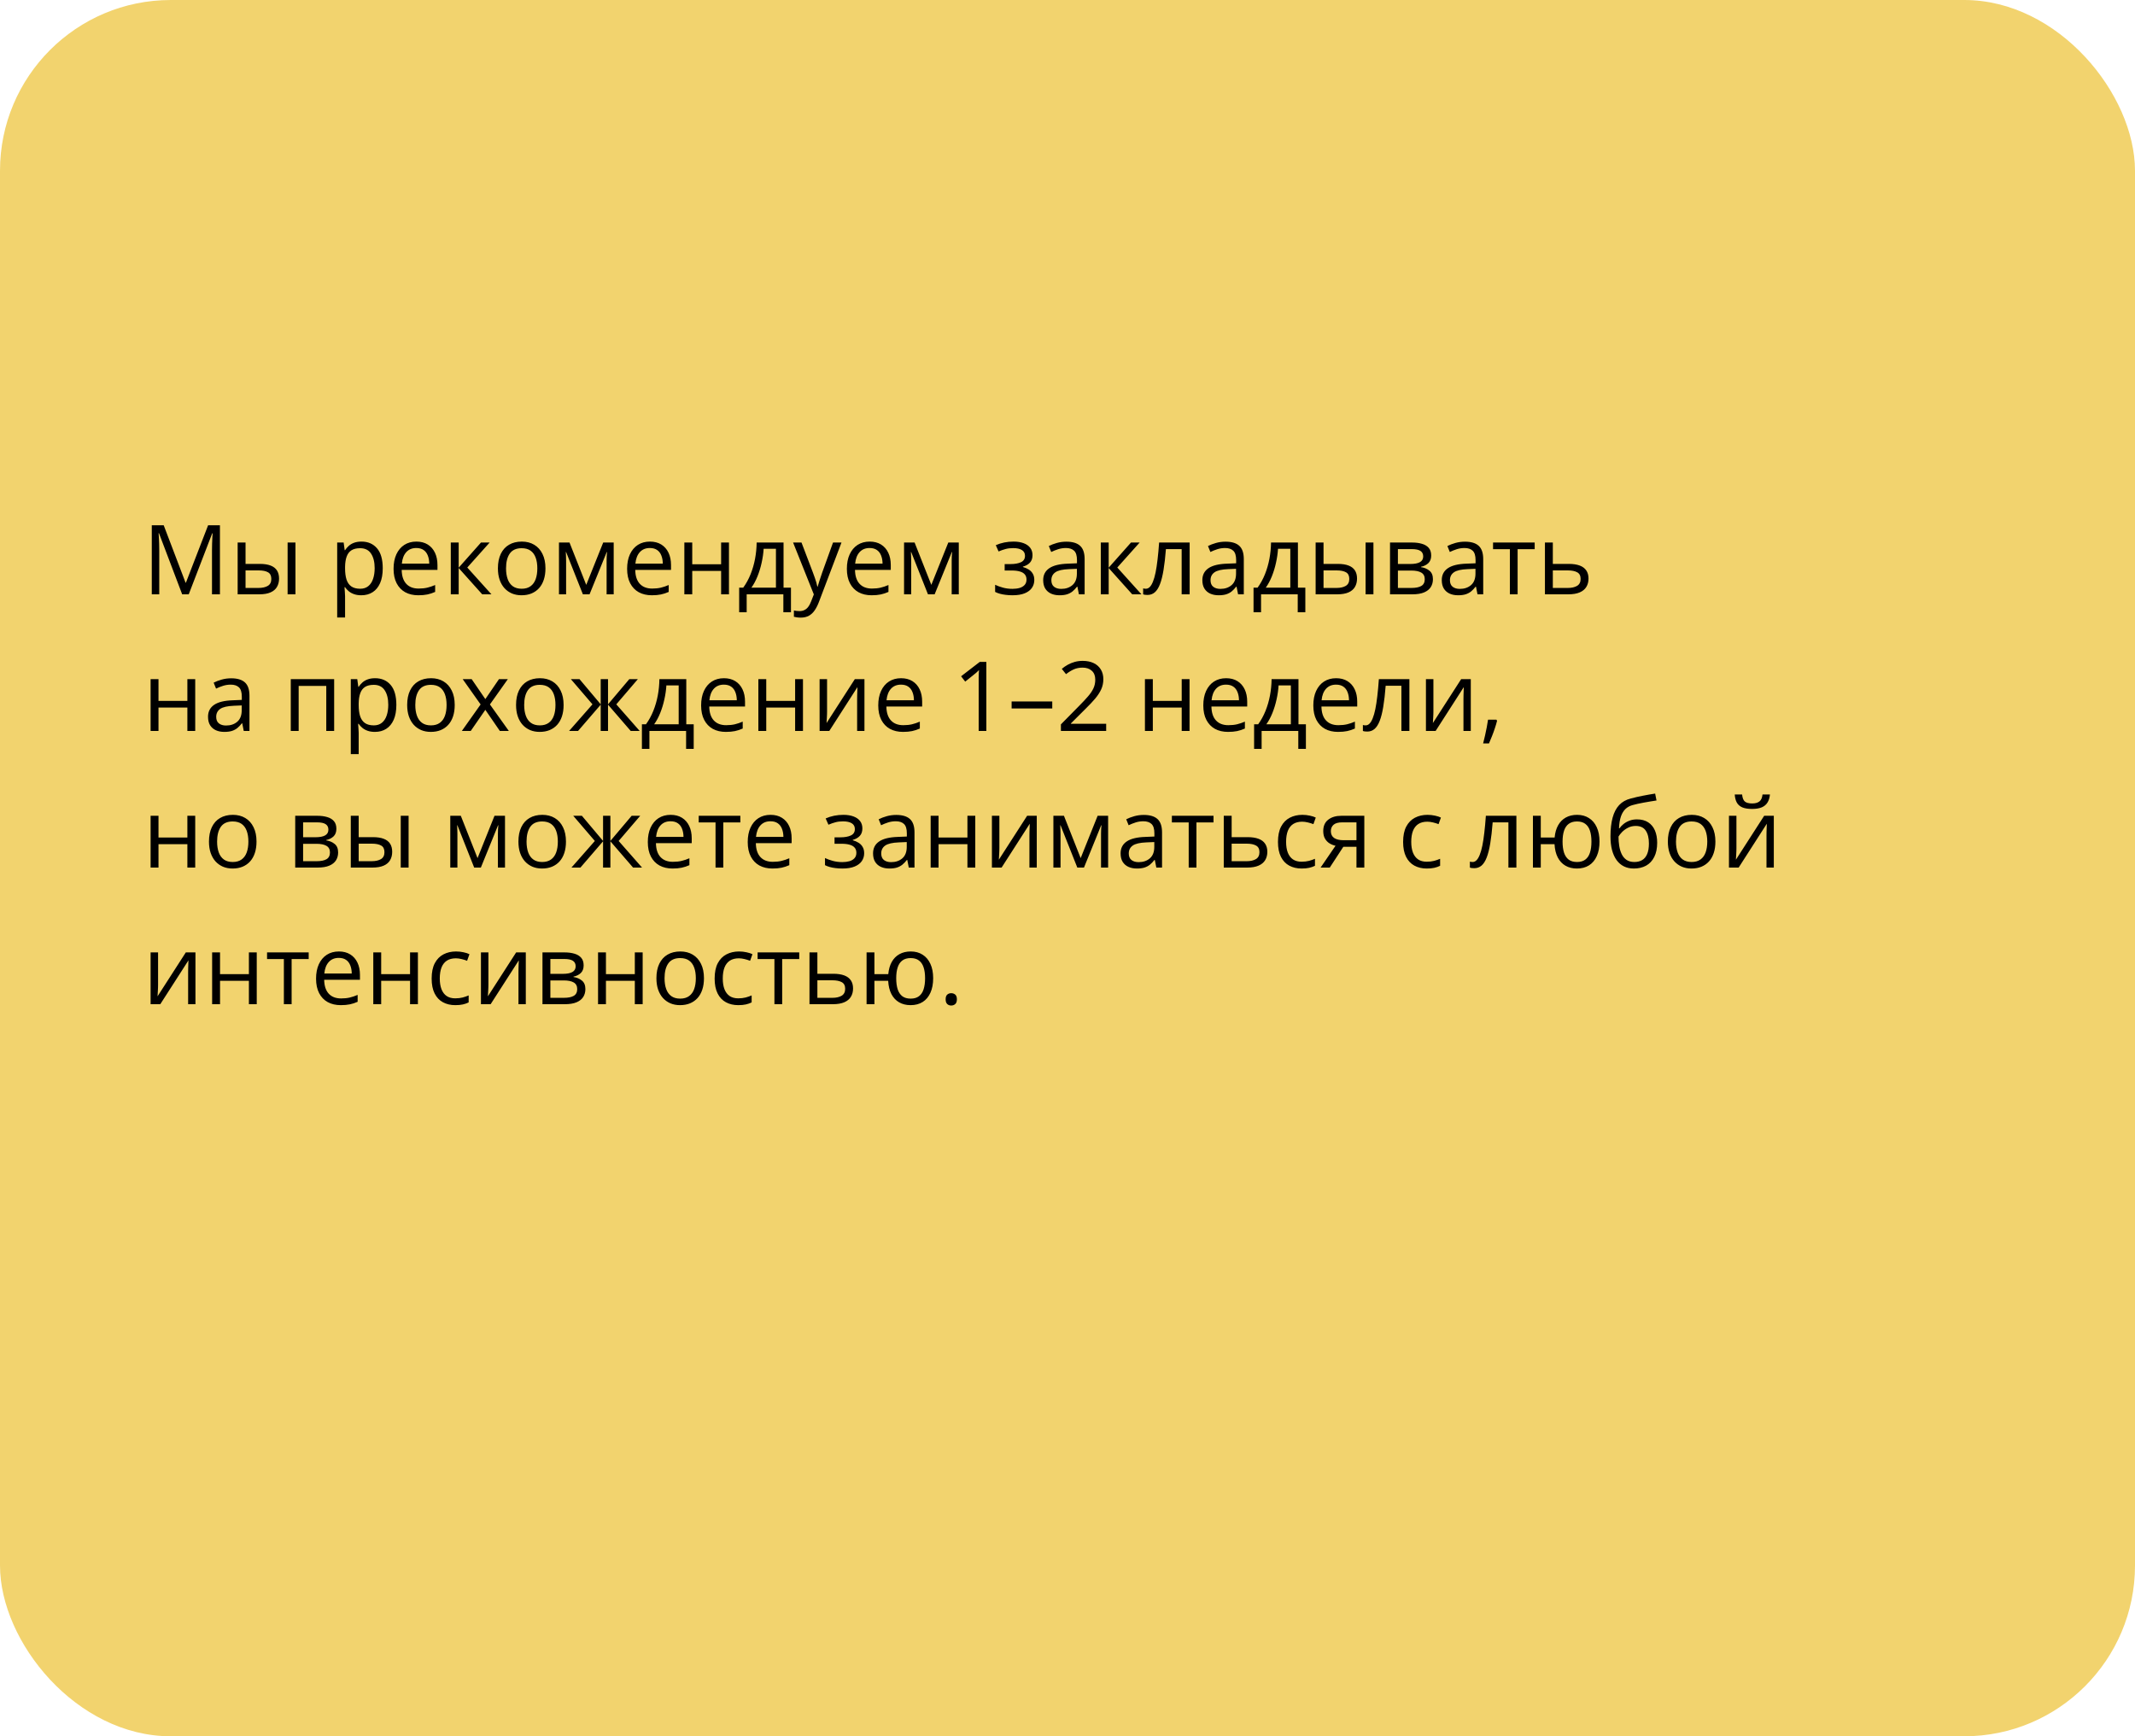 <?xml version="1.0" encoding="UTF-8"?> <svg xmlns="http://www.w3.org/2000/svg" width="375" height="305" viewBox="0 0 375 305" fill="none"> <rect width="375" height="305" rx="30" fill="#F2D36E"></rect> <path d="M31.998 104.4L27.922 93.659H27.855C27.878 93.886 27.897 94.163 27.914 94.489C27.93 94.816 27.944 95.173 27.955 95.56C27.966 95.942 27.972 96.332 27.972 96.731V104.4H26.66V92.265H28.752L32.595 102.358H32.653L36.555 92.265H38.63V104.4H37.235V96.631C37.235 96.271 37.241 95.912 37.252 95.552C37.263 95.186 37.277 94.843 37.294 94.522C37.31 94.196 37.327 93.914 37.343 93.676H37.277L33.151 104.4H31.998ZM41.743 104.4V95.303H43.129V99.055H45.619C46.394 99.055 47.03 99.151 47.528 99.345C48.032 99.539 48.405 99.827 48.649 100.208C48.892 100.59 49.014 101.063 49.014 101.628C49.014 102.192 48.892 102.682 48.649 103.097C48.411 103.512 48.035 103.833 47.52 104.06C47.011 104.287 46.347 104.4 45.528 104.4H41.743ZM43.129 103.28H45.395C46.081 103.28 46.629 103.158 47.039 102.915C47.448 102.671 47.653 102.264 47.653 101.694C47.653 101.135 47.462 100.748 47.08 100.532C46.698 100.311 46.15 100.2 45.437 100.2H43.129V103.28ZM50.517 104.4V95.303H51.895V104.4H50.517ZM63.499 95.137C64.633 95.137 65.538 95.527 66.213 96.307C66.888 97.087 67.226 98.261 67.226 99.827C67.226 100.861 67.071 101.73 66.761 102.433C66.451 103.136 66.014 103.667 65.45 104.027C64.891 104.387 64.23 104.566 63.466 104.566C62.984 104.566 62.561 104.503 62.196 104.375C61.831 104.248 61.518 104.077 61.258 103.861C60.998 103.645 60.782 103.41 60.61 103.155H60.511C60.527 103.371 60.547 103.631 60.569 103.936C60.596 104.24 60.61 104.506 60.61 104.732V108.468H59.224V95.303H60.361L60.544 96.647H60.61C60.787 96.371 61.003 96.119 61.258 95.892C61.512 95.66 61.822 95.477 62.188 95.344C62.558 95.206 62.995 95.137 63.499 95.137ZM63.258 96.299C62.627 96.299 62.118 96.421 61.731 96.664C61.349 96.908 61.07 97.273 60.893 97.76C60.715 98.241 60.621 98.847 60.61 99.578V99.843C60.61 100.612 60.693 101.263 60.859 101.794C61.031 102.325 61.31 102.729 61.698 103.006C62.091 103.283 62.616 103.421 63.275 103.421C63.839 103.421 64.31 103.269 64.686 102.964C65.062 102.66 65.342 102.237 65.524 101.694C65.713 101.146 65.807 100.518 65.807 99.81C65.807 98.737 65.596 97.884 65.176 97.253C64.761 96.617 64.122 96.299 63.258 96.299ZM73.136 95.137C73.911 95.137 74.575 95.308 75.128 95.651C75.682 95.995 76.105 96.476 76.398 97.096C76.692 97.71 76.838 98.429 76.838 99.254V100.109H70.555C70.571 101.177 70.837 101.99 71.352 102.549C71.866 103.108 72.591 103.388 73.526 103.388C74.102 103.388 74.611 103.335 75.054 103.23C75.496 103.125 75.956 102.97 76.432 102.765V103.977C75.972 104.182 75.516 104.331 75.062 104.425C74.614 104.519 74.082 104.566 73.468 104.566C72.594 104.566 71.83 104.389 71.177 104.035C70.53 103.675 70.026 103.15 69.666 102.458C69.307 101.766 69.127 100.92 69.127 99.918C69.127 98.939 69.29 98.092 69.617 97.378C69.949 96.659 70.414 96.105 71.011 95.718C71.614 95.33 72.323 95.137 73.136 95.137ZM73.12 96.266C72.384 96.266 71.797 96.506 71.36 96.988C70.923 97.469 70.663 98.142 70.58 99.005H75.394C75.388 98.463 75.303 97.987 75.137 97.577C74.976 97.162 74.73 96.841 74.398 96.614C74.066 96.382 73.64 96.266 73.12 96.266ZM84.483 95.303H86.002L82.076 99.694L86.318 104.4H84.699L80.565 99.785V104.4H79.179V95.303H80.565V99.719L84.483 95.303ZM95.806 99.835C95.806 100.582 95.709 101.249 95.515 101.835C95.322 102.422 95.042 102.917 94.677 103.321C94.311 103.725 93.869 104.035 93.349 104.251C92.834 104.461 92.25 104.566 91.597 104.566C90.988 104.566 90.43 104.461 89.92 104.251C89.417 104.035 88.98 103.725 88.609 103.321C88.244 102.917 87.959 102.422 87.754 101.835C87.555 101.249 87.455 100.582 87.455 99.835C87.455 98.839 87.624 97.992 87.961 97.295C88.299 96.592 88.78 96.058 89.406 95.693C90.037 95.322 90.787 95.137 91.655 95.137C92.485 95.137 93.21 95.322 93.83 95.693C94.455 96.064 94.94 96.6 95.283 97.303C95.631 98.001 95.806 98.844 95.806 99.835ZM88.883 99.835C88.883 100.565 88.98 101.199 89.173 101.736C89.367 102.273 89.666 102.688 90.07 102.981C90.474 103.274 90.994 103.421 91.63 103.421C92.261 103.421 92.779 103.274 93.183 102.981C93.592 102.688 93.894 102.273 94.087 101.736C94.281 101.199 94.378 100.565 94.378 99.835C94.378 99.11 94.281 98.485 94.087 97.959C93.894 97.428 93.595 97.018 93.191 96.731C92.787 96.443 92.264 96.299 91.622 96.299C90.676 96.299 89.981 96.612 89.539 97.237C89.101 97.862 88.883 98.728 88.883 99.835ZM107.792 95.303V104.4H106.547V98.474C106.547 98.23 106.552 97.984 106.563 97.735C106.58 97.48 106.599 97.226 106.622 96.971H106.572L103.55 104.4H102.38L99.433 96.971H99.383C99.4 97.226 99.411 97.48 99.416 97.735C99.428 97.984 99.433 98.247 99.433 98.523V104.4H98.18V95.303H100.031L102.969 102.74L105.949 95.303H107.792ZM114.159 95.137C114.933 95.137 115.597 95.308 116.151 95.651C116.704 95.995 117.128 96.476 117.421 97.096C117.714 97.71 117.861 98.429 117.861 99.254V100.109H111.577C111.594 101.177 111.859 101.99 112.374 102.549C112.889 103.108 113.614 103.388 114.549 103.388C115.124 103.388 115.633 103.335 116.076 103.23C116.519 103.125 116.978 102.97 117.454 102.765V103.977C116.995 104.182 116.538 104.331 116.084 104.425C115.636 104.519 115.105 104.566 114.491 104.566C113.616 104.566 112.853 104.389 112.2 104.035C111.552 103.675 111.049 103.15 110.689 102.458C110.329 101.766 110.149 100.92 110.149 99.918C110.149 98.939 110.313 98.092 110.639 97.378C110.971 96.659 111.436 96.105 112.034 95.718C112.637 95.33 113.345 95.137 114.159 95.137ZM114.142 96.266C113.406 96.266 112.819 96.506 112.382 96.988C111.945 97.469 111.685 98.142 111.602 99.005H116.417C116.411 98.463 116.325 97.987 116.159 97.577C115.999 97.162 115.752 96.841 115.42 96.614C115.088 96.382 114.662 96.266 114.142 96.266ZM121.588 95.303V99.121H126.66V95.303H128.038V104.4H126.66V100.292H121.588V104.4H120.202V95.303H121.588ZM137.625 95.303V103.23H138.928V107.546H137.592V104.4H131.15V107.546H129.831V103.23H130.544C131.065 102.511 131.496 101.722 131.839 100.864C132.182 100.007 132.443 99.107 132.62 98.166C132.797 97.22 132.891 96.266 132.902 95.303H137.625ZM136.289 96.398H134.13C134.081 97.206 133.962 98.028 133.773 98.864C133.591 99.699 133.347 100.496 133.043 101.254C132.739 102.007 132.384 102.666 131.98 103.23H136.289V96.398ZM139.302 95.303H140.779L142.788 100.582C142.904 100.892 143.012 101.191 143.112 101.479C143.211 101.761 143.3 102.032 143.377 102.292C143.455 102.552 143.516 102.804 143.56 103.047H143.618C143.696 102.771 143.806 102.408 143.95 101.96C144.094 101.506 144.249 101.044 144.415 100.574L146.316 95.303H147.802L143.842 105.737C143.632 106.296 143.386 106.783 143.104 107.198C142.827 107.613 142.489 107.931 142.091 108.152C141.692 108.379 141.211 108.493 140.646 108.493C140.386 108.493 140.157 108.476 139.958 108.443C139.758 108.415 139.587 108.382 139.443 108.343V107.239C139.565 107.267 139.711 107.292 139.883 107.314C140.06 107.336 140.243 107.347 140.431 107.347C140.774 107.347 141.07 107.281 141.319 107.148C141.573 107.021 141.792 106.833 141.975 106.583C142.157 106.334 142.315 106.038 142.448 105.695L142.946 104.417L139.302 95.303ZM152.757 95.137C153.532 95.137 154.196 95.308 154.75 95.651C155.303 95.995 155.726 96.476 156.02 97.096C156.313 97.71 156.459 98.429 156.459 99.254V100.109H150.176C150.192 101.177 150.458 101.99 150.973 102.549C151.487 103.108 152.212 103.388 153.147 103.388C153.723 103.388 154.232 103.335 154.675 103.23C155.118 103.125 155.577 102.97 156.053 102.765V103.977C155.593 104.182 155.137 104.331 154.683 104.425C154.235 104.519 153.704 104.566 153.089 104.566C152.215 104.566 151.451 104.389 150.798 104.035C150.151 103.675 149.647 103.15 149.288 102.458C148.928 101.766 148.748 100.92 148.748 99.918C148.748 98.939 148.911 98.092 149.238 97.378C149.57 96.659 150.035 96.105 150.632 95.718C151.236 95.33 151.944 95.137 152.757 95.137ZM152.741 96.266C152.005 96.266 151.418 96.506 150.981 96.988C150.544 97.469 150.284 98.142 150.201 99.005H155.015C155.01 98.463 154.924 97.987 154.758 97.577C154.597 97.162 154.351 96.841 154.019 96.614C153.687 96.382 153.261 96.266 152.741 96.266ZM168.404 95.303V104.4H167.159V98.474C167.159 98.23 167.165 97.984 167.176 97.735C167.192 97.48 167.212 97.226 167.234 96.971H167.184L164.163 104.4H162.992L160.045 96.971H159.996C160.012 97.226 160.023 97.48 160.029 97.735C160.04 97.984 160.045 98.247 160.045 98.523V104.4H158.792V95.303H160.643L163.582 102.74L166.562 95.303H168.404ZM178.025 95.137C178.706 95.137 179.295 95.231 179.793 95.419C180.291 95.602 180.676 95.87 180.947 96.224C181.218 96.578 181.354 97.01 181.354 97.519C181.354 98.067 181.204 98.504 180.905 98.831C180.606 99.157 180.194 99.392 179.668 99.536V99.603C180.039 99.702 180.374 99.846 180.673 100.034C180.977 100.217 181.218 100.46 181.395 100.765C181.578 101.063 181.669 101.437 181.669 101.885C181.669 102.394 181.531 102.854 181.254 103.263C180.977 103.667 180.557 103.985 179.992 104.218C179.428 104.45 178.714 104.566 177.851 104.566C177.424 104.566 177.021 104.542 176.639 104.492C176.257 104.447 175.911 104.381 175.601 104.292C175.291 104.204 175.02 104.099 174.788 103.977V102.724C175.175 102.912 175.629 103.078 176.149 103.222C176.669 103.366 177.231 103.438 177.834 103.438C178.299 103.438 178.717 103.385 179.087 103.28C179.458 103.169 179.751 102.995 179.967 102.757C180.189 102.513 180.299 102.195 180.299 101.802C180.299 101.443 180.202 101.146 180.009 100.914C179.815 100.676 179.525 100.502 179.137 100.391C178.755 100.275 178.271 100.217 177.685 100.217H176.464V99.088H177.469C178.249 99.088 178.872 98.977 179.336 98.756C179.801 98.534 180.034 98.161 180.034 97.635C180.034 97.181 179.854 96.844 179.494 96.623C179.134 96.396 178.62 96.282 177.95 96.282C177.452 96.282 177.012 96.335 176.63 96.44C176.249 96.54 175.836 96.683 175.394 96.872L174.904 95.768C175.38 95.557 175.878 95.4 176.398 95.294C176.918 95.189 177.46 95.137 178.025 95.137ZM187.305 95.153C188.39 95.153 189.195 95.397 189.721 95.884C190.246 96.371 190.509 97.148 190.509 98.216V104.4H189.505L189.239 103.056H189.173C188.918 103.388 188.653 103.667 188.376 103.894C188.099 104.115 187.778 104.284 187.413 104.4C187.053 104.511 186.611 104.566 186.085 104.566C185.532 104.566 185.039 104.47 184.607 104.276C184.181 104.082 183.844 103.789 183.595 103.396C183.351 103.003 183.229 102.505 183.229 101.902C183.229 100.994 183.589 100.297 184.309 99.81C185.028 99.323 186.124 99.058 187.596 99.013L189.165 98.947V98.391C189.165 97.605 188.996 97.054 188.658 96.739C188.321 96.423 187.845 96.266 187.23 96.266C186.755 96.266 186.301 96.335 185.869 96.473C185.438 96.612 185.028 96.775 184.641 96.963L184.217 95.917C184.627 95.707 185.097 95.527 185.628 95.377C186.16 95.228 186.719 95.153 187.305 95.153ZM189.148 99.918L187.762 99.976C186.627 100.02 185.828 100.206 185.363 100.532C184.898 100.859 184.666 101.321 184.666 101.918C184.666 102.439 184.823 102.823 185.139 103.072C185.454 103.321 185.872 103.446 186.392 103.446C187.2 103.446 187.861 103.222 188.376 102.773C188.891 102.325 189.148 101.653 189.148 100.756V99.918ZM198.652 95.303H200.171L196.245 99.694L200.487 104.4H198.868L194.734 99.785V104.4H193.348V95.303H194.734V99.719L198.652 95.303ZM208.954 104.4H207.551V96.457H204.787C204.676 97.89 204.535 99.118 204.363 100.142C204.197 101.16 203.987 101.993 203.732 102.641C203.483 103.283 203.179 103.756 202.819 104.06C202.465 104.359 202.042 104.508 201.549 104.508C201.4 104.508 201.259 104.5 201.126 104.483C200.993 104.467 200.88 104.439 200.786 104.4V103.354C200.858 103.377 200.932 103.393 201.01 103.404C201.093 103.415 201.179 103.421 201.267 103.421C201.516 103.421 201.743 103.319 201.948 103.114C202.158 102.903 202.346 102.588 202.512 102.167C202.684 101.747 202.836 101.216 202.969 100.574C203.102 99.926 203.218 99.165 203.317 98.291C203.423 97.411 203.514 96.415 203.591 95.303H208.954V104.4ZM215.262 95.153C216.347 95.153 217.152 95.397 217.678 95.884C218.203 96.371 218.466 97.148 218.466 98.216V104.4H217.462L217.196 103.056H217.13C216.875 103.388 216.61 103.667 216.333 103.894C216.056 104.115 215.735 104.284 215.37 104.4C215.01 104.511 214.568 104.566 214.042 104.566C213.489 104.566 212.996 104.47 212.564 104.276C212.138 104.082 211.801 103.789 211.552 103.396C211.308 103.003 211.187 102.505 211.187 101.902C211.187 100.994 211.546 100.297 212.266 99.81C212.985 99.323 214.081 99.058 215.553 99.013L217.122 98.947V98.391C217.122 97.605 216.953 97.054 216.615 96.739C216.278 96.423 215.802 96.266 215.188 96.266C214.712 96.266 214.258 96.335 213.826 96.473C213.395 96.612 212.985 96.775 212.598 96.963L212.174 95.917C212.584 95.707 213.054 95.527 213.585 95.377C214.117 95.228 214.676 95.153 215.262 95.153ZM217.105 99.918L215.719 99.976C214.584 100.02 213.785 100.206 213.32 100.532C212.855 100.859 212.623 101.321 212.623 101.918C212.623 102.439 212.78 102.823 213.096 103.072C213.411 103.321 213.829 103.446 214.349 103.446C215.157 103.446 215.818 103.222 216.333 102.773C216.848 102.325 217.105 101.653 217.105 100.756V99.918ZM227.971 95.303V103.23H229.274V107.546H227.938V104.4H221.496V107.546H220.176V103.23H220.89C221.41 102.511 221.842 101.722 222.185 100.864C222.528 100.007 222.788 99.107 222.965 98.166C223.142 97.22 223.236 96.266 223.248 95.303H227.971ZM226.634 96.398H224.476C224.426 97.206 224.307 98.028 224.119 98.864C223.937 99.699 223.693 100.496 223.389 101.254C223.084 102.007 222.73 102.666 222.326 103.23H226.634V96.398ZM231.083 104.4V95.303H232.47V99.055H234.96C235.735 99.055 236.371 99.151 236.869 99.345C237.373 99.539 237.746 99.827 237.99 100.208C238.233 100.59 238.355 101.063 238.355 101.628C238.355 102.192 238.233 102.682 237.99 103.097C237.752 103.512 237.375 103.833 236.861 104.06C236.352 104.287 235.688 104.4 234.869 104.4H231.083ZM232.47 103.28H234.736C235.422 103.28 235.97 103.158 236.379 102.915C236.789 102.671 236.994 102.264 236.994 101.694C236.994 101.135 236.803 100.748 236.421 100.532C236.039 100.311 235.491 100.2 234.777 100.2H232.47V103.28ZM239.857 104.4V95.303H241.235V104.4H239.857ZM251.379 97.585C251.379 98.155 251.213 98.601 250.881 98.922C250.549 99.237 250.12 99.45 249.594 99.561V99.627C250.164 99.705 250.654 99.91 251.063 100.242C251.479 100.568 251.686 101.069 251.686 101.744C251.686 102.264 251.562 102.724 251.312 103.122C251.063 103.521 250.673 103.833 250.142 104.06C249.611 104.287 248.919 104.4 248.067 104.4H244.149V95.303H248.034C248.687 95.303 249.262 95.377 249.76 95.527C250.264 95.671 250.66 95.909 250.947 96.241C251.235 96.573 251.379 97.021 251.379 97.585ZM250.25 101.744C250.25 101.207 250.045 100.82 249.636 100.582C249.232 100.344 248.642 100.225 247.868 100.225H245.535V103.28H247.901C248.665 103.28 249.246 103.164 249.644 102.931C250.048 102.693 250.25 102.298 250.25 101.744ZM249.976 97.743C249.976 97.311 249.818 96.991 249.503 96.78C249.188 96.564 248.67 96.457 247.951 96.457H245.535V99.071H247.71C248.457 99.071 249.021 98.963 249.403 98.748C249.785 98.532 249.976 98.197 249.976 97.743ZM257.314 95.153C258.399 95.153 259.204 95.397 259.729 95.884C260.255 96.371 260.518 97.148 260.518 98.216V104.4H259.514L259.248 103.056H259.182C258.927 103.388 258.661 103.667 258.385 103.894C258.108 104.115 257.787 104.284 257.422 104.4C257.062 104.511 256.619 104.566 256.094 104.566C255.54 104.566 255.048 104.47 254.616 104.276C254.19 104.082 253.853 103.789 253.604 103.396C253.36 103.003 253.238 102.505 253.238 101.902C253.238 100.994 253.598 100.297 254.317 99.81C255.037 99.323 256.132 99.058 257.604 99.013L259.173 98.947V98.391C259.173 97.605 259.005 97.054 258.667 96.739C258.329 96.423 257.854 96.266 257.239 96.266C256.763 96.266 256.31 96.335 255.878 96.473C255.446 96.612 255.037 96.775 254.649 96.963L254.226 95.917C254.636 95.707 255.106 95.527 255.637 95.377C256.168 95.228 256.727 95.153 257.314 95.153ZM259.157 99.918L257.771 99.976C256.636 100.02 255.836 100.206 255.372 100.532C254.907 100.859 254.674 101.321 254.674 101.918C254.674 102.439 254.832 102.823 255.147 103.072C255.463 103.321 255.881 103.446 256.401 103.446C257.209 103.446 257.87 103.222 258.385 102.773C258.899 102.325 259.157 101.653 259.157 100.756V99.918ZM269.558 96.473H266.561V104.4H265.2V96.473H262.245V95.303H269.558V96.473ZM272.745 99.055H275.534C276.309 99.055 276.954 99.151 277.468 99.345C277.983 99.539 278.368 99.827 278.622 100.208C278.882 100.59 279.012 101.063 279.012 101.628C279.012 102.192 278.885 102.682 278.63 103.097C278.381 103.512 277.994 103.833 277.468 104.06C276.948 104.287 276.276 104.4 275.451 104.4H271.359V95.303H272.745V99.055ZM277.626 101.694C277.626 101.135 277.427 100.748 277.028 100.532C276.635 100.311 276.085 100.2 275.376 100.2H272.745V103.28H275.385C276.049 103.28 276.588 103.158 277.003 102.915C277.418 102.666 277.626 102.259 277.626 101.694ZM27.839 119.303V123.121H32.911V119.303H34.289V128.4H32.911V124.292H27.839V128.4H26.453V119.303H27.839ZM40.614 119.153C41.698 119.153 42.504 119.397 43.029 119.884C43.555 120.371 43.818 121.148 43.818 122.216V128.4H42.813L42.548 127.056H42.481C42.227 127.388 41.961 127.667 41.685 127.894C41.408 128.115 41.087 128.284 40.722 128.4C40.362 128.511 39.919 128.566 39.394 128.566C38.84 128.566 38.348 128.47 37.916 128.276C37.49 128.082 37.152 127.789 36.903 127.396C36.66 127.003 36.538 126.505 36.538 125.902C36.538 124.994 36.898 124.297 37.617 123.81C38.337 123.323 39.432 123.057 40.904 123.013L42.473 122.947V122.391C42.473 121.605 42.304 121.054 41.967 120.739C41.629 120.423 41.153 120.266 40.539 120.266C40.063 120.266 39.609 120.335 39.178 120.473C38.746 120.611 38.337 120.775 37.949 120.963L37.526 119.917C37.935 119.707 38.406 119.527 38.937 119.377C39.468 119.228 40.027 119.153 40.614 119.153ZM42.456 123.918L41.07 123.976C39.936 124.02 39.136 124.206 38.671 124.532C38.206 124.859 37.974 125.321 37.974 125.918C37.974 126.439 38.132 126.823 38.447 127.072C38.763 127.321 39.181 127.446 39.701 127.446C40.509 127.446 41.17 127.222 41.685 126.773C42.199 126.325 42.456 125.653 42.456 124.756V123.918ZM58.693 119.303V128.4H57.307V120.49H52.459V128.4H51.073V119.303H58.693ZM65.89 119.137C67.024 119.137 67.929 119.527 68.604 120.307C69.279 121.087 69.617 122.261 69.617 123.827C69.617 124.861 69.462 125.73 69.152 126.433C68.842 127.136 68.405 127.667 67.84 128.027C67.281 128.387 66.62 128.566 65.856 128.566C65.375 128.566 64.952 128.503 64.586 128.375C64.221 128.248 63.908 128.077 63.648 127.861C63.388 127.645 63.172 127.41 63.001 127.155H62.901C62.918 127.371 62.937 127.631 62.959 127.936C62.987 128.24 63.001 128.506 63.001 128.732V132.468H61.615V119.303H62.752L62.935 120.647H63.001C63.178 120.371 63.394 120.119 63.648 119.892C63.903 119.66 64.213 119.477 64.578 119.344C64.949 119.206 65.386 119.137 65.89 119.137ZM65.649 120.299C65.018 120.299 64.509 120.421 64.122 120.664C63.74 120.908 63.46 121.273 63.283 121.76C63.106 122.241 63.012 122.847 63.001 123.578V123.843C63.001 124.612 63.084 125.263 63.25 125.794C63.422 126.325 63.701 126.729 64.088 127.006C64.481 127.283 65.007 127.421 65.665 127.421C66.23 127.421 66.7 127.269 67.077 126.964C67.453 126.66 67.732 126.237 67.915 125.694C68.103 125.146 68.197 124.518 68.197 123.81C68.197 122.736 67.987 121.884 67.566 121.253C67.151 120.617 66.512 120.299 65.649 120.299ZM79.868 123.835C79.868 124.582 79.771 125.249 79.578 125.835C79.384 126.422 79.105 126.917 78.739 127.321C78.374 127.725 77.931 128.035 77.411 128.251C76.897 128.461 76.313 128.566 75.66 128.566C75.051 128.566 74.492 128.461 73.983 128.251C73.479 128.035 73.042 127.725 72.671 127.321C72.306 126.917 72.021 126.422 71.816 125.835C71.617 125.249 71.518 124.582 71.518 123.835C71.518 122.839 71.686 121.992 72.024 121.295C72.362 120.592 72.843 120.058 73.468 119.693C74.099 119.322 74.849 119.137 75.718 119.137C76.548 119.137 77.273 119.322 77.893 119.693C78.518 120.064 79.002 120.6 79.345 121.303C79.694 122 79.868 122.844 79.868 123.835ZM72.945 123.835C72.945 124.565 73.042 125.199 73.236 125.736C73.43 126.273 73.728 126.688 74.132 126.981C74.536 127.274 75.056 127.421 75.693 127.421C76.324 127.421 76.841 127.274 77.245 126.981C77.655 126.688 77.956 126.273 78.15 125.736C78.344 125.199 78.44 124.565 78.44 123.835C78.44 123.11 78.344 122.485 78.15 121.959C77.956 121.428 77.657 121.018 77.253 120.73C76.849 120.443 76.326 120.299 75.685 120.299C74.738 120.299 74.044 120.611 73.601 121.237C73.164 121.862 72.945 122.728 72.945 123.835ZM84.417 123.744L81.271 119.303H82.848L85.247 122.806L87.638 119.303H89.198L86.052 123.744L89.373 128.4H87.795L85.247 124.69L82.682 128.4H81.122L84.417 123.744ZM98.993 123.835C98.993 124.582 98.896 125.249 98.703 125.835C98.509 126.422 98.23 126.917 97.864 127.321C97.499 127.725 97.056 128.035 96.536 128.251C96.022 128.461 95.438 128.566 94.785 128.566C94.176 128.566 93.617 128.461 93.108 128.251C92.604 128.035 92.167 127.725 91.796 127.321C91.431 126.917 91.146 126.422 90.941 125.835C90.742 125.249 90.643 124.582 90.643 123.835C90.643 122.839 90.811 121.992 91.149 121.295C91.487 120.592 91.968 120.058 92.593 119.693C93.224 119.322 93.974 119.137 94.843 119.137C95.673 119.137 96.398 119.322 97.018 119.693C97.643 120.064 98.127 120.6 98.47 121.303C98.819 122 98.993 122.844 98.993 123.835ZM92.07 123.835C92.07 124.565 92.167 125.199 92.361 125.736C92.555 126.273 92.853 126.688 93.257 126.981C93.661 127.274 94.181 127.421 94.818 127.421C95.449 127.421 95.966 127.274 96.37 126.981C96.78 126.688 97.081 126.273 97.275 125.736C97.469 125.199 97.565 124.565 97.565 123.835C97.565 123.11 97.469 122.485 97.275 121.959C97.081 121.428 96.782 121.018 96.378 120.73C95.974 120.443 95.451 120.299 94.81 120.299C93.863 120.299 93.169 120.611 92.726 121.237C92.289 121.862 92.07 122.728 92.07 123.835ZM112.034 119.303L108.249 123.727L112.357 128.4H110.78L106.796 123.785V128.4H105.509V123.785L101.533 128.4H99.956L104.065 123.727L100.271 119.303H101.791L105.509 123.719V119.303H106.796V123.719L110.531 119.303H112.034ZM120.542 119.303V127.23H121.845V131.546H120.509V128.4H114.067V131.546H112.748V127.23H113.461C113.982 126.511 114.413 125.722 114.756 124.864C115.099 124.007 115.36 123.107 115.537 122.167C115.714 121.22 115.808 120.266 115.819 119.303H120.542ZM119.206 120.398H117.047C116.998 121.206 116.879 122.028 116.69 122.864C116.508 123.699 116.264 124.496 115.96 125.254C115.656 126.007 115.301 126.666 114.897 127.23H119.206V120.398ZM127.158 119.137C127.932 119.137 128.597 119.308 129.15 119.651C129.703 119.994 130.127 120.476 130.42 121.096C130.713 121.71 130.86 122.429 130.86 123.254V124.109H124.576C124.593 125.177 124.858 125.99 125.373 126.549C125.888 127.108 126.613 127.388 127.548 127.388C128.123 127.388 128.632 127.335 129.075 127.23C129.518 127.125 129.977 126.97 130.453 126.765V127.977C129.994 128.182 129.537 128.331 129.083 128.425C128.635 128.519 128.104 128.566 127.49 128.566C126.615 128.566 125.852 128.389 125.199 128.035C124.551 127.675 124.048 127.15 123.688 126.458C123.328 125.766 123.148 124.92 123.148 123.918C123.148 122.938 123.312 122.092 123.638 121.378C123.97 120.659 124.435 120.105 125.033 119.718C125.636 119.33 126.344 119.137 127.158 119.137ZM127.141 120.266C126.405 120.266 125.819 120.506 125.381 120.988C124.944 121.469 124.684 122.142 124.601 123.005H129.416C129.41 122.463 129.324 121.987 129.158 121.577C128.998 121.162 128.751 120.841 128.419 120.614C128.087 120.382 127.661 120.266 127.141 120.266ZM134.587 119.303V123.121H139.659V119.303H141.037V128.4H139.659V124.292H134.587V128.4H133.201V119.303H134.587ZM145.27 119.303V125.022C145.27 125.133 145.267 125.277 145.262 125.454C145.256 125.625 145.248 125.811 145.237 126.01C145.226 126.203 145.215 126.392 145.204 126.574C145.198 126.751 145.19 126.898 145.179 127.014L150.143 119.303H151.836V128.4H150.549V122.822C150.549 122.645 150.552 122.418 150.558 122.142C150.563 121.865 150.571 121.594 150.583 121.328C150.594 121.057 150.602 120.847 150.607 120.697L145.66 128.4H143.958V119.303H145.27ZM158.269 119.137C159.044 119.137 159.708 119.308 160.261 119.651C160.815 119.994 161.238 120.476 161.531 121.096C161.825 121.71 161.971 122.429 161.971 123.254V124.109H155.688C155.704 125.177 155.97 125.99 156.484 126.549C156.999 127.108 157.724 127.388 158.659 127.388C159.235 127.388 159.744 127.335 160.187 127.23C160.629 127.125 161.089 126.97 161.564 126.765V127.977C161.105 128.182 160.649 128.331 160.195 128.425C159.747 128.519 159.215 128.566 158.601 128.566C157.727 128.566 156.963 128.389 156.31 128.035C155.663 127.675 155.159 127.15 154.799 126.458C154.44 125.766 154.26 124.92 154.26 123.918C154.26 122.938 154.423 122.092 154.75 121.378C155.082 120.659 155.546 120.105 156.144 119.718C156.747 119.33 157.456 119.137 158.269 119.137ZM158.252 120.266C157.516 120.266 156.93 120.506 156.493 120.988C156.056 121.469 155.795 122.142 155.712 123.005H160.527C160.521 122.463 160.436 121.987 160.27 121.577C160.109 121.162 159.863 120.841 159.531 120.614C159.199 120.382 158.773 120.266 158.252 120.266ZM173.244 128.4H171.899V119.801C171.899 119.474 171.899 119.195 171.899 118.962C171.904 118.724 171.91 118.509 171.916 118.315C171.927 118.116 171.94 117.914 171.957 117.709C171.785 117.886 171.625 118.038 171.476 118.166C171.326 118.287 171.141 118.439 170.919 118.622L169.533 119.734L168.811 118.796L172.098 116.265H173.244V128.4ZM177.685 124.449V123.221H184.823V124.449H177.685ZM194.294 128.4H186.342V127.247L189.588 123.951C190.191 123.342 190.697 122.8 191.107 122.324C191.522 121.848 191.837 121.381 192.053 120.921C192.269 120.457 192.377 119.947 192.377 119.394C192.377 118.708 192.172 118.185 191.763 117.825C191.359 117.46 190.825 117.277 190.161 117.277C189.58 117.277 189.065 117.377 188.617 117.576C188.168 117.775 187.709 118.058 187.239 118.423L186.5 117.493C186.821 117.222 187.17 116.981 187.546 116.771C187.928 116.561 188.334 116.395 188.766 116.273C189.203 116.151 189.668 116.09 190.161 116.09C190.908 116.09 191.552 116.22 192.095 116.48C192.637 116.741 193.055 117.111 193.348 117.593C193.647 118.074 193.796 118.647 193.796 119.311C193.796 119.953 193.669 120.551 193.415 121.104C193.16 121.652 192.803 122.197 192.344 122.739C191.884 123.276 191.348 123.846 190.733 124.449L188.094 127.081V127.139H194.294V128.4ZM202.487 119.303V123.121H207.559V119.303H208.937V128.4H207.559V124.292H202.487V128.4H201.101V119.303H202.487ZM215.362 119.137C216.137 119.137 216.801 119.308 217.354 119.651C217.907 119.994 218.331 120.476 218.624 121.096C218.917 121.71 219.064 122.429 219.064 123.254V124.109H212.78C212.797 125.177 213.062 125.99 213.577 126.549C214.092 127.108 214.817 127.388 215.752 127.388C216.327 127.388 216.837 127.335 217.279 127.23C217.722 127.125 218.181 126.97 218.657 126.765V127.977C218.198 128.182 217.741 128.331 217.288 128.425C216.839 128.519 216.308 128.566 215.694 128.566C214.819 128.566 214.056 128.389 213.403 128.035C212.755 127.675 212.252 127.15 211.892 126.458C211.532 125.766 211.353 124.92 211.353 123.918C211.353 122.938 211.516 122.092 211.842 121.378C212.174 120.659 212.639 120.105 213.237 119.718C213.84 119.33 214.548 119.137 215.362 119.137ZM215.345 120.266C214.609 120.266 214.023 120.506 213.585 120.988C213.148 121.469 212.888 122.142 212.805 123.005H217.62C217.614 122.463 217.528 121.987 217.362 121.577C217.202 121.162 216.956 120.841 216.624 120.614C216.292 120.382 215.865 120.266 215.345 120.266ZM228.07 119.303V127.23H229.374V131.546H228.037V128.4H221.596V131.546H220.276V127.23H220.99C221.51 126.511 221.942 125.722 222.285 124.864C222.628 124.007 222.888 123.107 223.065 122.167C223.242 121.22 223.336 120.266 223.347 119.303H228.07ZM226.734 120.398H224.576C224.526 121.206 224.407 122.028 224.219 122.864C224.036 123.699 223.793 124.496 223.488 125.254C223.184 126.007 222.83 126.666 222.426 127.23H226.734V120.398ZM234.686 119.137C235.461 119.137 236.125 119.308 236.678 119.651C237.232 119.994 237.655 120.476 237.948 121.096C238.242 121.71 238.388 122.429 238.388 123.254V124.109H232.104C232.121 125.177 232.387 125.99 232.901 126.549C233.416 127.108 234.141 127.388 235.076 127.388C235.652 127.388 236.161 127.335 236.604 127.23C237.046 127.125 237.506 126.97 237.981 126.765V127.977C237.522 128.182 237.066 128.331 236.612 128.425C236.164 128.519 235.632 128.566 235.018 128.566C234.144 128.566 233.38 128.389 232.727 128.035C232.08 127.675 231.576 127.15 231.216 126.458C230.857 125.766 230.677 124.92 230.677 123.918C230.677 122.938 230.84 122.092 231.167 121.378C231.499 120.659 231.963 120.105 232.561 119.718C233.164 119.33 233.873 119.137 234.686 119.137ZM234.669 120.266C233.933 120.266 233.347 120.506 232.91 120.988C232.472 121.469 232.212 122.142 232.129 123.005H236.944C236.938 122.463 236.853 121.987 236.687 121.577C236.526 121.162 236.28 120.841 235.948 120.614C235.616 120.382 235.19 120.266 234.669 120.266ZM247.552 128.4H246.149V120.457H243.385C243.275 121.89 243.133 123.118 242.962 124.142C242.796 125.16 242.586 125.993 242.331 126.641C242.082 127.283 241.778 127.756 241.418 128.06C241.064 128.359 240.64 128.508 240.148 128.508C239.999 128.508 239.857 128.5 239.725 128.483C239.592 128.467 239.478 128.439 239.384 128.4V127.354C239.456 127.377 239.531 127.393 239.608 127.404C239.691 127.415 239.777 127.421 239.866 127.421C240.115 127.421 240.342 127.319 240.546 127.114C240.757 126.903 240.945 126.588 241.111 126.167C241.282 125.747 241.435 125.216 241.567 124.574C241.7 123.926 241.816 123.165 241.916 122.291C242.021 121.411 242.112 120.415 242.19 119.303H247.552V128.4ZM251.769 119.303V125.022C251.769 125.133 251.766 125.277 251.761 125.454C251.755 125.625 251.747 125.811 251.736 126.01C251.725 126.203 251.714 126.392 251.703 126.574C251.697 126.751 251.689 126.898 251.678 127.014L256.642 119.303H258.335V128.4H257.048V122.822C257.048 122.645 257.051 122.418 257.057 122.142C257.062 121.865 257.07 121.594 257.082 121.328C257.093 121.057 257.101 120.847 257.106 120.697L252.159 128.4H250.458V119.303H251.769ZM262.842 126.425L262.95 126.616C262.851 127.02 262.723 127.451 262.568 127.911C262.419 128.37 262.253 128.829 262.07 129.289C261.893 129.753 261.713 130.188 261.531 130.592H260.501C260.618 130.149 260.731 129.681 260.842 129.189C260.952 128.702 261.052 128.221 261.141 127.745C261.235 127.263 261.309 126.823 261.365 126.425H262.842ZM27.839 143.303V147.121H32.911V143.303H34.289V152.4H32.911V148.292H27.839V152.4H26.453V143.303H27.839ZM45.055 147.835C45.055 148.582 44.958 149.249 44.764 149.835C44.571 150.422 44.291 150.917 43.926 151.321C43.56 151.725 43.118 152.035 42.598 152.251C42.083 152.461 41.499 152.566 40.846 152.566C40.237 152.566 39.678 152.461 39.169 152.251C38.666 152.035 38.229 151.725 37.858 151.321C37.493 150.917 37.208 150.422 37.003 149.835C36.804 149.249 36.704 148.582 36.704 147.835C36.704 146.839 36.873 145.992 37.21 145.295C37.548 144.592 38.029 144.058 38.655 143.693C39.286 143.322 40.035 143.137 40.904 143.137C41.734 143.137 42.459 143.322 43.079 143.693C43.704 144.064 44.189 144.6 44.532 145.303C44.88 146 45.055 146.844 45.055 147.835ZM38.132 147.835C38.132 148.565 38.229 149.199 38.422 149.736C38.616 150.273 38.915 150.688 39.319 150.981C39.723 151.274 40.243 151.421 40.879 151.421C41.51 151.421 42.028 151.274 42.432 150.981C42.841 150.688 43.143 150.273 43.336 149.736C43.53 149.199 43.627 148.565 43.627 147.835C43.627 147.11 43.53 146.485 43.336 145.959C43.143 145.428 42.844 145.018 42.44 144.73C42.036 144.443 41.513 144.299 40.871 144.299C39.925 144.299 39.23 144.611 38.788 145.237C38.35 145.862 38.132 146.728 38.132 147.835ZM59.083 145.585C59.083 146.155 58.917 146.601 58.585 146.922C58.253 147.237 57.824 147.45 57.298 147.561V147.627C57.868 147.705 58.358 147.91 58.768 148.242C59.183 148.568 59.39 149.069 59.39 149.744C59.39 150.264 59.266 150.724 59.017 151.122C58.768 151.521 58.377 151.833 57.846 152.06C57.315 152.287 56.623 152.4 55.771 152.4H51.853V143.303H55.738C56.391 143.303 56.966 143.377 57.464 143.527C57.968 143.671 58.364 143.909 58.651 144.241C58.939 144.573 59.083 145.021 59.083 145.585ZM57.954 149.744C57.954 149.207 57.749 148.82 57.34 148.582C56.936 148.344 56.346 148.225 55.572 148.225H53.239V151.28H55.605C56.369 151.28 56.95 151.164 57.348 150.931C57.752 150.693 57.954 150.298 57.954 149.744ZM57.68 145.743C57.68 145.312 57.523 144.991 57.207 144.78C56.892 144.564 56.374 144.457 55.655 144.457H53.239V147.071H55.414C56.161 147.071 56.726 146.963 57.107 146.748C57.489 146.532 57.68 146.197 57.68 145.743ZM61.615 152.4V143.303H63.001V147.055H65.491C66.266 147.055 66.902 147.152 67.4 147.345C67.904 147.539 68.278 147.827 68.521 148.208C68.764 148.59 68.886 149.063 68.886 149.628C68.886 150.192 68.764 150.682 68.521 151.097C68.283 151.512 67.907 151.833 67.392 152.06C66.883 152.287 66.219 152.4 65.4 152.4H61.615ZM63.001 151.28H65.267C65.953 151.28 66.501 151.158 66.911 150.915C67.32 150.671 67.525 150.264 67.525 149.694C67.525 149.135 67.334 148.748 66.952 148.532C66.57 148.311 66.022 148.2 65.309 148.2H63.001V151.28ZM70.389 152.4V143.303H71.767V152.4H70.389ZM88.7 143.303V152.4H87.455V146.474C87.455 146.23 87.461 145.984 87.472 145.735C87.488 145.48 87.508 145.226 87.53 144.971H87.48L84.459 152.4H83.288L80.341 144.971H80.291C80.308 145.226 80.319 145.48 80.325 145.735C80.336 145.984 80.341 146.247 80.341 146.523V152.4H79.088V143.303H80.939L83.877 150.74L86.857 143.303H88.7ZM99.408 147.835C99.408 148.582 99.311 149.249 99.118 149.835C98.924 150.422 98.644 150.917 98.279 151.321C97.914 151.725 97.471 152.035 96.951 152.251C96.436 152.461 95.853 152.566 95.2 152.566C94.591 152.566 94.032 152.461 93.523 152.251C93.019 152.035 92.582 151.725 92.211 151.321C91.846 150.917 91.561 150.422 91.356 149.835C91.157 149.249 91.058 148.582 91.058 147.835C91.058 146.839 91.226 145.992 91.564 145.295C91.901 144.592 92.383 144.058 93.008 143.693C93.639 143.322 94.389 143.137 95.258 143.137C96.088 143.137 96.813 143.322 97.433 143.693C98.058 144.064 98.542 144.6 98.885 145.303C99.234 146 99.408 146.844 99.408 147.835ZM92.485 147.835C92.485 148.565 92.582 149.199 92.776 149.736C92.97 150.273 93.268 150.688 93.672 150.981C94.076 151.274 94.597 151.421 95.233 151.421C95.864 151.421 96.381 151.274 96.785 150.981C97.195 150.688 97.496 150.273 97.69 149.736C97.884 149.199 97.981 148.565 97.981 147.835C97.981 147.11 97.884 146.485 97.69 145.959C97.496 145.428 97.197 145.018 96.793 144.73C96.389 144.443 95.867 144.299 95.225 144.299C94.278 144.299 93.584 144.611 93.141 145.237C92.704 145.862 92.485 146.728 92.485 147.835ZM112.449 143.303L108.664 147.727L112.772 152.4H111.195L107.211 147.785V152.4H105.924V147.785L101.948 152.4H100.371L104.48 147.727L100.687 143.303H102.206L105.924 147.719V143.303H107.211V147.719L110.946 143.303H112.449ZM117.794 143.137C118.569 143.137 119.233 143.308 119.787 143.651C120.34 143.994 120.763 144.476 121.057 145.096C121.35 145.71 121.497 146.429 121.497 147.254V148.109H115.213C115.229 149.177 115.495 149.99 116.01 150.549C116.524 151.108 117.249 151.388 118.185 151.388C118.76 151.388 119.269 151.335 119.712 151.23C120.155 151.125 120.614 150.97 121.09 150.765V151.977C120.631 152.182 120.174 152.331 119.72 152.425C119.272 152.519 118.741 152.566 118.126 152.566C117.252 152.566 116.488 152.389 115.835 152.035C115.188 151.675 114.684 151.15 114.325 150.458C113.965 149.766 113.785 148.92 113.785 147.918C113.785 146.938 113.948 146.092 114.275 145.378C114.607 144.659 115.072 144.105 115.669 143.718C116.273 143.33 116.981 143.137 117.794 143.137ZM117.778 144.266C117.042 144.266 116.455 144.506 116.018 144.988C115.581 145.469 115.321 146.142 115.238 147.005H120.052C120.047 146.463 119.961 145.987 119.795 145.577C119.634 145.162 119.388 144.841 119.056 144.614C118.724 144.382 118.298 144.266 117.778 144.266ZM130.038 144.473H127.042V152.4H125.68V144.473H122.725V143.303H130.038V144.473ZM135.342 143.137C136.117 143.137 136.781 143.308 137.334 143.651C137.888 143.994 138.311 144.476 138.604 145.096C138.898 145.71 139.044 146.429 139.044 147.254V148.109H132.761C132.777 149.177 133.043 149.99 133.558 150.549C134.072 151.108 134.797 151.388 135.732 151.388C136.308 151.388 136.817 151.335 137.26 151.23C137.702 151.125 138.162 150.97 138.638 150.765V151.977C138.178 152.182 137.722 152.331 137.268 152.425C136.82 152.519 136.289 152.566 135.674 152.566C134.8 152.566 134.036 152.389 133.383 152.035C132.736 151.675 132.232 151.15 131.873 150.458C131.513 149.766 131.333 148.92 131.333 147.918C131.333 146.938 131.496 146.092 131.823 145.378C132.155 144.659 132.62 144.105 133.217 143.718C133.82 143.33 134.529 143.137 135.342 143.137ZM135.326 144.266C134.59 144.266 134.003 144.506 133.566 144.988C133.129 145.469 132.869 146.142 132.786 147.005H137.6C137.595 146.463 137.509 145.987 137.343 145.577C137.182 145.162 136.936 144.841 136.604 144.614C136.272 144.382 135.846 144.266 135.326 144.266ZM148.142 143.137C148.823 143.137 149.412 143.231 149.91 143.419C150.408 143.602 150.793 143.87 151.064 144.224C151.335 144.578 151.471 145.01 151.471 145.519C151.471 146.067 151.321 146.504 151.022 146.831C150.724 147.157 150.311 147.392 149.786 147.536V147.603C150.156 147.702 150.491 147.846 150.79 148.034C151.094 148.217 151.335 148.46 151.512 148.765C151.695 149.063 151.786 149.437 151.786 149.885C151.786 150.394 151.648 150.854 151.371 151.263C151.094 151.667 150.674 151.985 150.109 152.218C149.545 152.45 148.831 152.566 147.968 152.566C147.542 152.566 147.138 152.542 146.756 152.492C146.374 152.447 146.028 152.381 145.718 152.292C145.408 152.204 145.137 152.099 144.905 151.977V150.724C145.292 150.912 145.746 151.078 146.266 151.222C146.786 151.366 147.348 151.438 147.951 151.438C148.416 151.438 148.834 151.385 149.205 151.28C149.575 151.169 149.869 150.995 150.084 150.757C150.306 150.513 150.417 150.195 150.417 149.802C150.417 149.443 150.32 149.146 150.126 148.914C149.932 148.676 149.642 148.502 149.254 148.391C148.873 148.275 148.388 148.217 147.802 148.217H146.582V147.088H147.586C148.366 147.088 148.989 146.977 149.454 146.756C149.918 146.535 150.151 146.161 150.151 145.635C150.151 145.181 149.971 144.844 149.611 144.623C149.252 144.396 148.737 144.282 148.067 144.282C147.569 144.282 147.129 144.335 146.748 144.44C146.366 144.54 145.953 144.683 145.511 144.872L145.021 143.768C145.497 143.557 145.995 143.4 146.515 143.294C147.035 143.189 147.578 143.137 148.142 143.137ZM157.422 143.153C158.507 143.153 159.312 143.397 159.838 143.884C160.364 144.371 160.626 145.148 160.626 146.216V152.4H159.622L159.356 151.056H159.29C159.035 151.388 158.77 151.667 158.493 151.894C158.216 152.115 157.896 152.284 157.53 152.4C157.171 152.511 156.728 152.566 156.202 152.566C155.649 152.566 155.156 152.47 154.725 152.276C154.299 152.082 153.961 151.789 153.712 151.396C153.468 151.003 153.347 150.505 153.347 149.902C153.347 148.994 153.706 148.297 154.426 147.81C155.145 147.323 156.241 147.057 157.713 147.013L159.282 146.947V146.391C159.282 145.605 159.113 145.054 158.775 144.739C158.438 144.423 157.962 144.266 157.348 144.266C156.872 144.266 156.418 144.335 155.986 144.473C155.555 144.611 155.145 144.775 154.758 144.963L154.334 143.917C154.744 143.707 155.214 143.527 155.746 143.377C156.277 143.228 156.836 143.153 157.422 143.153ZM159.265 147.918L157.879 147.976C156.744 148.02 155.945 148.206 155.48 148.532C155.015 148.859 154.783 149.321 154.783 149.918C154.783 150.439 154.94 150.823 155.256 151.072C155.571 151.321 155.989 151.446 156.509 151.446C157.317 151.446 157.979 151.222 158.493 150.773C159.008 150.325 159.265 149.653 159.265 148.756V147.918ZM164.852 143.303V147.121H169.923V143.303H171.301V152.4H169.923V148.292H164.852V152.4H163.465V143.303H164.852ZM175.535 143.303V149.022C175.535 149.133 175.532 149.277 175.526 149.454C175.521 149.625 175.513 149.811 175.501 150.01C175.49 150.203 175.479 150.392 175.468 150.574C175.463 150.751 175.454 150.898 175.443 151.014L180.407 143.303H182.101V152.4H180.814V146.822C180.814 146.645 180.817 146.418 180.822 146.142C180.828 145.865 180.836 145.594 180.847 145.328C180.858 145.057 180.867 144.847 180.872 144.697L175.925 152.4H174.223V143.303H175.535ZM194.635 143.303V152.4H193.39V146.474C193.39 146.23 193.395 145.984 193.406 145.735C193.423 145.48 193.442 145.226 193.464 144.971H193.415L190.393 152.4H189.223L186.276 144.971H186.226C186.243 145.226 186.254 145.48 186.259 145.735C186.27 145.984 186.276 146.247 186.276 146.523V152.4H185.022V143.303H186.874L189.812 150.74L192.792 143.303H194.635ZM200.902 143.153C201.986 143.153 202.792 143.397 203.317 143.884C203.843 144.371 204.106 145.148 204.106 146.216V152.4H203.102L202.836 151.056H202.77C202.515 151.388 202.249 151.667 201.973 151.894C201.696 152.115 201.375 152.284 201.01 152.4C200.65 152.511 200.207 152.566 199.682 152.566C199.128 152.566 198.636 152.47 198.204 152.276C197.778 152.082 197.44 151.789 197.191 151.396C196.948 151.003 196.826 150.505 196.826 149.902C196.826 148.994 197.186 148.297 197.905 147.81C198.625 147.323 199.72 147.057 201.192 147.013L202.761 146.947V146.391C202.761 145.605 202.592 145.054 202.255 144.739C201.917 144.423 201.441 144.266 200.827 144.266C200.351 144.266 199.897 144.335 199.466 144.473C199.034 144.611 198.625 144.775 198.237 144.963L197.814 143.917C198.223 143.707 198.694 143.527 199.225 143.377C199.756 143.228 200.315 143.153 200.902 143.153ZM202.745 147.918L201.358 147.976C200.224 148.02 199.424 148.206 198.959 148.532C198.495 148.859 198.262 149.321 198.262 149.918C198.262 150.439 198.42 150.823 198.735 151.072C199.051 151.321 199.469 151.446 199.989 151.446C200.797 151.446 201.458 151.222 201.973 150.773C202.487 150.325 202.745 149.653 202.745 148.756V147.918ZM213.146 144.473H210.149V152.4H208.788V144.473H205.833V143.303H213.146V144.473ZM216.333 147.055H219.122C219.897 147.055 220.542 147.152 221.056 147.345C221.571 147.539 221.955 147.827 222.21 148.208C222.47 148.59 222.6 149.063 222.6 149.628C222.6 150.192 222.473 150.682 222.218 151.097C221.969 151.512 221.582 151.833 221.056 152.06C220.536 152.287 219.864 152.4 219.039 152.4H214.947V143.303H216.333V147.055ZM221.214 149.694C221.214 149.135 221.015 148.748 220.616 148.532C220.223 148.311 219.673 148.2 218.964 148.2H216.333V151.28H218.973C219.637 151.28 220.176 151.158 220.591 150.915C221.006 150.666 221.214 150.259 221.214 149.694ZM228.618 152.566C227.799 152.566 227.077 152.398 226.452 152.06C225.826 151.722 225.339 151.208 224.991 150.516C224.642 149.824 224.468 148.953 224.468 147.901C224.468 146.8 224.65 145.901 225.016 145.204C225.386 144.501 225.896 143.981 226.543 143.643C227.19 143.306 227.926 143.137 228.751 143.137C229.205 143.137 229.642 143.184 230.062 143.278C230.489 143.366 230.837 143.48 231.108 143.618L230.693 144.772C230.417 144.661 230.096 144.562 229.73 144.473C229.371 144.385 229.033 144.34 228.718 144.34C228.087 144.34 227.561 144.476 227.141 144.747C226.726 145.018 226.413 145.417 226.203 145.942C225.998 146.468 225.896 147.116 225.896 147.885C225.896 148.621 225.995 149.249 226.194 149.769C226.399 150.289 226.701 150.688 227.099 150.964C227.503 151.236 228.007 151.371 228.61 151.371C229.091 151.371 229.526 151.321 229.913 151.222C230.3 151.117 230.652 150.995 230.967 150.856V152.085C230.663 152.24 230.323 152.359 229.946 152.442C229.576 152.525 229.133 152.566 228.618 152.566ZM233.565 152.4H231.955L234.578 148.565C234.196 148.482 233.842 148.341 233.516 148.142C233.189 147.937 232.924 147.658 232.719 147.304C232.52 146.95 232.42 146.51 232.42 145.984C232.42 145.11 232.71 144.445 233.292 143.992C233.878 143.532 234.65 143.303 235.607 143.303H239.633V152.4H238.255V148.748H235.948L233.565 152.4ZM233.756 145.992C233.756 146.535 233.95 146.938 234.337 147.204C234.725 147.464 235.278 147.594 235.998 147.594H238.255V144.457H235.757C235.049 144.457 234.537 144.6 234.221 144.888C233.911 145.17 233.756 145.538 233.756 145.992ZM250.599 152.566C249.78 152.566 249.057 152.398 248.432 152.06C247.807 151.722 247.32 151.208 246.971 150.516C246.623 149.824 246.448 148.953 246.448 147.901C246.448 146.8 246.631 145.901 246.996 145.204C247.367 144.501 247.876 143.981 248.523 143.643C249.171 143.306 249.907 143.137 250.731 143.137C251.185 143.137 251.622 143.184 252.043 143.278C252.469 143.366 252.818 143.48 253.089 143.618L252.674 144.772C252.397 144.661 252.076 144.562 251.711 144.473C251.351 144.385 251.014 144.34 250.698 144.34C250.067 144.34 249.542 144.476 249.121 144.747C248.706 145.018 248.393 145.417 248.183 145.942C247.978 146.468 247.876 147.116 247.876 147.885C247.876 148.621 247.976 149.249 248.175 149.769C248.38 150.289 248.681 150.688 249.08 150.964C249.484 151.236 249.987 151.371 250.59 151.371C251.072 151.371 251.506 151.321 251.894 151.222C252.281 151.117 252.632 150.995 252.948 150.856V152.085C252.643 152.24 252.303 152.359 251.927 152.442C251.556 152.525 251.113 152.566 250.599 152.566ZM266.345 152.4H264.942V144.457H262.178C262.068 145.89 261.926 147.118 261.755 148.142C261.589 149.16 261.379 149.993 261.124 150.641C260.875 151.283 260.571 151.756 260.211 152.06C259.857 152.359 259.433 152.508 258.941 152.508C258.792 152.508 258.65 152.5 258.518 152.483C258.385 152.467 258.271 152.439 258.177 152.4V151.354C258.249 151.377 258.324 151.393 258.401 151.404C258.484 151.415 258.57 151.421 258.659 151.421C258.908 151.421 259.135 151.319 259.339 151.114C259.55 150.903 259.738 150.588 259.904 150.167C260.075 149.747 260.228 149.216 260.36 148.574C260.493 147.926 260.609 147.165 260.709 146.291C260.814 145.411 260.905 144.415 260.983 143.303H266.345V152.4ZM280.946 147.835C280.946 148.826 280.786 149.675 280.465 150.383C280.149 151.092 279.696 151.634 279.104 152.01C278.511 152.381 277.803 152.566 276.979 152.566C276.209 152.566 275.537 152.4 274.961 152.068C274.391 151.736 273.94 151.252 273.608 150.616C273.282 149.979 273.094 149.205 273.044 148.292H270.628V152.4H269.25V143.303H270.628V147.121H273.061C273.138 146.28 273.343 145.563 273.675 144.971C274.007 144.379 274.455 143.925 275.02 143.61C275.584 143.294 276.248 143.137 277.012 143.137C277.809 143.137 278.5 143.325 279.087 143.701C279.679 144.072 280.136 144.609 280.457 145.312C280.783 146.009 280.946 146.85 280.946 147.835ZM274.455 147.835C274.455 148.599 274.541 149.249 274.712 149.786C274.889 150.317 275.163 150.724 275.534 151.006C275.91 151.283 276.397 151.421 276.995 151.421C277.587 151.421 278.069 151.283 278.439 151.006C278.816 150.729 279.09 150.325 279.261 149.794C279.438 149.257 279.527 148.604 279.527 147.835C279.527 147.077 279.438 146.435 279.261 145.909C279.084 145.383 278.81 144.985 278.439 144.714C278.069 144.437 277.587 144.299 276.995 144.299C276.403 144.299 275.919 144.437 275.542 144.714C275.172 144.985 274.898 145.383 274.721 145.909C274.544 146.435 274.455 147.077 274.455 147.835ZM282.872 146.938C282.872 145.644 282.997 144.54 283.246 143.626C283.495 142.708 283.879 141.972 284.399 141.418C284.925 140.86 285.6 140.478 286.425 140.273C287.133 140.079 287.853 139.913 288.583 139.775C289.313 139.631 290.025 139.507 290.716 139.401L290.957 140.613C290.608 140.663 290.243 140.721 289.861 140.788C289.479 140.848 289.098 140.915 288.716 140.987C288.334 141.053 287.974 141.125 287.637 141.203C287.299 141.275 287 141.349 286.74 141.427C286.27 141.554 285.863 141.775 285.52 142.091C285.182 142.406 284.914 142.841 284.715 143.394C284.521 143.947 284.405 144.645 284.366 145.486H284.466C284.632 145.242 284.859 145.002 285.146 144.764C285.434 144.526 285.777 144.329 286.176 144.174C286.574 144.014 287.022 143.934 287.521 143.934C288.306 143.934 288.962 144.105 289.488 144.448C290.014 144.786 290.409 145.262 290.675 145.876C290.94 146.49 291.073 147.21 291.073 148.034C291.073 149.025 290.902 149.858 290.559 150.533C290.221 151.208 289.745 151.717 289.131 152.06C288.517 152.398 287.794 152.566 286.964 152.566C286.322 152.566 285.747 152.442 285.238 152.193C284.734 151.944 284.305 151.579 283.951 151.097C283.603 150.616 283.334 150.026 283.146 149.329C282.963 148.632 282.872 147.835 282.872 146.938ZM287.072 151.421C287.598 151.421 288.049 151.31 288.425 151.089C288.807 150.868 289.1 150.519 289.305 150.043C289.515 149.562 289.621 148.936 289.621 148.167C289.621 147.204 289.435 146.451 289.064 145.909C288.699 145.361 288.113 145.087 287.305 145.087C286.801 145.087 286.345 145.195 285.935 145.411C285.526 145.621 285.18 145.873 284.897 146.167C284.615 146.46 284.41 146.723 284.283 146.955C284.283 147.52 284.325 148.067 284.408 148.599C284.491 149.13 284.635 149.609 284.839 150.035C285.044 150.461 285.326 150.798 285.686 151.047C286.051 151.296 286.513 151.421 287.072 151.421ZM301.3 147.835C301.3 148.582 301.203 149.249 301.009 149.835C300.816 150.422 300.536 150.917 300.171 151.321C299.806 151.725 299.363 152.035 298.843 152.251C298.328 152.461 297.744 152.566 297.091 152.566C296.483 152.566 295.924 152.461 295.415 152.251C294.911 152.035 294.474 151.725 294.103 151.321C293.738 150.917 293.453 150.422 293.248 149.835C293.049 149.249 292.949 148.582 292.949 147.835C292.949 146.839 293.118 145.992 293.456 145.295C293.793 144.592 294.275 144.058 294.9 143.693C295.531 143.322 296.281 143.137 297.149 143.137C297.979 143.137 298.704 143.322 299.324 143.693C299.95 144.064 300.434 144.6 300.777 145.303C301.125 146 301.3 146.844 301.3 147.835ZM294.377 147.835C294.377 148.565 294.474 149.199 294.667 149.736C294.861 150.273 295.16 150.688 295.564 150.981C295.968 151.274 296.488 151.421 297.125 151.421C297.755 151.421 298.273 151.274 298.677 150.981C299.086 150.688 299.388 150.273 299.582 149.736C299.775 149.199 299.872 148.565 299.872 147.835C299.872 147.11 299.775 146.485 299.582 145.959C299.388 145.428 299.089 145.018 298.685 144.73C298.281 144.443 297.758 144.299 297.116 144.299C296.17 144.299 295.475 144.611 295.033 145.237C294.596 145.862 294.377 146.728 294.377 147.835ZM304.994 143.303V149.022C304.994 149.133 304.991 149.277 304.985 149.454C304.98 149.625 304.972 149.811 304.96 150.01C304.949 150.203 304.938 150.392 304.927 150.574C304.922 150.751 304.913 150.898 304.902 151.014L309.866 143.303H311.56V152.4H310.273V146.822C310.273 146.645 310.276 146.418 310.281 146.142C310.287 145.865 310.295 145.594 310.306 145.328C310.317 145.057 310.326 144.847 310.331 144.697L305.384 152.4H303.682V143.303H304.994ZM310.879 139.559C310.829 140.118 310.688 140.586 310.456 140.962C310.229 141.338 309.894 141.623 309.451 141.817C309.008 142.005 308.441 142.099 307.75 142.099C307.036 142.099 306.46 142.008 306.023 141.825C305.591 141.637 305.27 141.355 305.06 140.979C304.855 140.602 304.734 140.129 304.695 139.559H305.99C306.051 140.168 306.214 140.583 306.479 140.804C306.745 141.026 307.177 141.136 307.774 141.136C308.306 141.136 308.723 141.02 309.028 140.788C309.332 140.555 309.515 140.146 309.576 139.559H310.879ZM27.764 167.303V173.022C27.764 173.133 27.761 173.277 27.756 173.454C27.75 173.625 27.742 173.811 27.731 174.01C27.72 174.203 27.709 174.392 27.698 174.574C27.692 174.751 27.684 174.898 27.673 175.014L32.637 167.303H34.33V176.4H33.044V170.822C33.044 170.645 33.046 170.418 33.052 170.142C33.057 169.865 33.066 169.594 33.077 169.328C33.088 169.057 33.096 168.847 33.102 168.697L28.154 176.4H26.453V167.303H27.764ZM38.647 167.303V171.121H43.718V167.303H45.096V176.4H43.718V172.292H38.647V176.4H37.26V167.303H38.647ZM54.219 168.473H51.222V176.4H49.861V168.473H46.906V167.303H54.219V168.473ZM59.523 167.137C60.298 167.137 60.962 167.308 61.515 167.651C62.069 167.994 62.492 168.476 62.785 169.096C63.078 169.71 63.225 170.429 63.225 171.254V172.109H56.941C56.958 173.177 57.224 173.99 57.738 174.549C58.253 175.108 58.978 175.388 59.913 175.388C60.489 175.388 60.998 175.335 61.44 175.23C61.883 175.125 62.342 174.97 62.818 174.765V175.977C62.359 176.182 61.903 176.331 61.449 176.425C61.001 176.519 60.469 176.566 59.855 176.566C58.981 176.566 58.217 176.389 57.564 176.035C56.916 175.675 56.413 175.15 56.053 174.458C55.694 173.766 55.514 172.92 55.514 171.918C55.514 170.938 55.677 170.092 56.003 169.378C56.335 168.659 56.8 168.105 57.398 167.718C58.001 167.33 58.709 167.137 59.523 167.137ZM59.506 168.266C58.77 168.266 58.184 168.506 57.747 168.988C57.309 169.469 57.049 170.142 56.966 171.005H61.781C61.775 170.463 61.69 169.987 61.523 169.577C61.363 169.162 61.117 168.841 60.785 168.614C60.453 168.382 60.026 168.266 59.506 168.266ZM66.952 167.303V171.121H72.024V167.303H73.402V176.4H72.024V172.292H66.952V176.4H65.566V167.303H66.952ZM79.968 176.566C79.149 176.566 78.427 176.398 77.801 176.06C77.176 175.722 76.689 175.208 76.34 174.516C75.992 173.824 75.817 172.953 75.817 171.901C75.817 170.8 76 169.901 76.365 169.204C76.736 168.501 77.245 167.981 77.893 167.643C78.54 167.306 79.276 167.137 80.101 167.137C80.554 167.137 80.992 167.184 81.412 167.278C81.838 167.366 82.187 167.48 82.458 167.618L82.043 168.772C81.766 168.661 81.445 168.562 81.08 168.473C80.72 168.385 80.383 168.34 80.067 168.34C79.436 168.34 78.911 168.476 78.49 168.747C78.075 169.018 77.763 169.417 77.552 169.942C77.347 170.468 77.245 171.116 77.245 171.885C77.245 172.621 77.345 173.249 77.544 173.769C77.749 174.289 78.05 174.688 78.449 174.964C78.853 175.236 79.356 175.371 79.96 175.371C80.441 175.371 80.875 175.321 81.263 175.222C81.65 175.117 82.001 174.995 82.317 174.856V176.085C82.013 176.24 81.672 176.359 81.296 176.442C80.925 176.525 80.482 176.566 79.968 176.566ZM85.787 167.303V173.022C85.787 173.133 85.784 173.277 85.778 173.454C85.773 173.625 85.764 173.811 85.753 174.01C85.742 174.203 85.731 174.392 85.72 174.574C85.715 174.751 85.706 174.898 85.695 175.014L90.659 167.303H92.353V176.4H91.066V170.822C91.066 170.645 91.069 170.418 91.074 170.142C91.08 169.865 91.088 169.594 91.099 169.328C91.11 169.057 91.118 168.847 91.124 168.697L86.177 176.4H84.475V167.303H85.787ZM102.513 169.585C102.513 170.155 102.347 170.601 102.015 170.922C101.683 171.237 101.254 171.45 100.728 171.561V171.627C101.298 171.705 101.788 171.91 102.197 172.242C102.612 172.568 102.82 173.069 102.82 173.744C102.82 174.264 102.695 174.724 102.446 175.122C102.197 175.521 101.807 175.833 101.276 176.06C100.745 176.287 100.053 176.4 99.201 176.4H95.283V167.303H99.168C99.82 167.303 100.396 167.377 100.894 167.527C101.398 167.671 101.793 167.909 102.081 168.241C102.369 168.573 102.513 169.021 102.513 169.585ZM101.384 173.744C101.384 173.207 101.179 172.82 100.77 172.582C100.366 172.344 99.776 172.225 99.001 172.225H96.669V175.28H99.035C99.798 175.28 100.379 175.164 100.778 174.931C101.182 174.693 101.384 174.298 101.384 173.744ZM101.11 169.743C101.11 169.312 100.952 168.991 100.637 168.78C100.321 168.564 99.804 168.457 99.085 168.457H96.669V171.071H98.844C99.591 171.071 100.155 170.963 100.537 170.748C100.919 170.532 101.11 170.197 101.11 169.743ZM106.431 167.303V171.121H111.502V167.303H112.88V176.4H111.502V172.292H106.431V176.4H105.044V167.303H106.431ZM123.646 171.835C123.646 172.582 123.55 173.249 123.356 173.835C123.162 174.422 122.883 174.917 122.518 175.321C122.152 175.725 121.71 176.035 121.189 176.251C120.675 176.461 120.091 176.566 119.438 176.566C118.829 176.566 118.27 176.461 117.761 176.251C117.258 176.035 116.82 175.725 116.45 175.321C116.084 174.917 115.799 174.422 115.595 173.835C115.396 173.249 115.296 172.582 115.296 171.835C115.296 170.839 115.465 169.992 115.802 169.295C116.14 168.592 116.621 168.058 117.247 167.693C117.877 167.322 118.627 167.137 119.496 167.137C120.326 167.137 121.051 167.322 121.671 167.693C122.296 168.064 122.78 168.6 123.124 169.303C123.472 170 123.646 170.844 123.646 171.835ZM116.724 171.835C116.724 172.565 116.82 173.199 117.014 173.736C117.208 174.273 117.507 174.688 117.911 174.981C118.315 175.274 118.835 175.421 119.471 175.421C120.102 175.421 120.619 175.274 121.023 174.981C121.433 174.688 121.735 174.273 121.928 173.736C122.122 173.199 122.219 172.565 122.219 171.835C122.219 171.11 122.122 170.485 121.928 169.959C121.735 169.428 121.436 169.018 121.032 168.73C120.628 168.443 120.105 168.299 119.463 168.299C118.517 168.299 117.822 168.611 117.379 169.237C116.942 169.862 116.724 170.728 116.724 171.835ZM129.673 176.566C128.854 176.566 128.132 176.398 127.506 176.06C126.881 175.722 126.394 175.208 126.045 174.516C125.697 173.824 125.522 172.953 125.522 171.901C125.522 170.8 125.705 169.901 126.07 169.204C126.441 168.501 126.95 167.981 127.598 167.643C128.245 167.306 128.981 167.137 129.806 167.137C130.259 167.137 130.697 167.184 131.117 167.278C131.543 167.366 131.892 167.48 132.163 167.618L131.748 168.772C131.471 168.661 131.15 168.562 130.785 168.473C130.425 168.385 130.088 168.34 129.772 168.34C129.142 168.34 128.616 168.476 128.195 168.747C127.78 169.018 127.468 169.417 127.257 169.942C127.053 170.468 126.95 171.116 126.95 171.885C126.95 172.621 127.05 173.249 127.249 173.769C127.454 174.289 127.755 174.688 128.154 174.964C128.558 175.236 129.061 175.371 129.665 175.371C130.146 175.371 130.58 175.321 130.968 175.222C131.355 175.117 131.707 174.995 132.022 174.856V176.085C131.718 176.24 131.377 176.359 131.001 176.442C130.63 176.525 130.188 176.566 129.673 176.566ZM140.381 168.473H137.384V176.4H136.023V168.473H133.068V167.303H140.381V168.473ZM143.568 171.055H146.357C147.132 171.055 147.777 171.152 148.292 171.345C148.806 171.539 149.191 171.827 149.445 172.208C149.705 172.59 149.835 173.063 149.835 173.628C149.835 174.192 149.708 174.682 149.454 175.097C149.205 175.512 148.817 175.833 148.292 176.06C147.771 176.287 147.099 176.4 146.274 176.4H142.182V167.303H143.568V171.055ZM148.449 173.694C148.449 173.135 148.25 172.748 147.852 172.532C147.459 172.311 146.908 172.2 146.2 172.2H143.568V175.28H146.208C146.872 175.28 147.412 175.158 147.827 174.915C148.242 174.666 148.449 174.259 148.449 173.694ZM163.905 171.835C163.905 172.826 163.745 173.675 163.424 174.383C163.108 175.092 162.655 175.634 162.062 176.01C161.47 176.381 160.762 176.566 159.938 176.566C159.168 176.566 158.496 176.4 157.92 176.068C157.35 175.736 156.899 175.252 156.567 174.616C156.241 173.979 156.053 173.205 156.003 172.292H153.587V176.4H152.209V167.303H153.587V171.121H156.02C156.097 170.28 156.302 169.563 156.634 168.971C156.966 168.379 157.414 167.925 157.979 167.61C158.543 167.294 159.207 167.137 159.971 167.137C160.768 167.137 161.459 167.325 162.046 167.701C162.638 168.072 163.095 168.609 163.416 169.312C163.742 170.009 163.905 170.85 163.905 171.835ZM157.414 171.835C157.414 172.599 157.5 173.249 157.671 173.786C157.848 174.317 158.122 174.724 158.493 175.006C158.869 175.283 159.356 175.421 159.954 175.421C160.546 175.421 161.028 175.283 161.398 175.006C161.775 174.729 162.049 174.325 162.22 173.794C162.397 173.257 162.486 172.604 162.486 171.835C162.486 171.077 162.397 170.435 162.22 169.909C162.043 169.383 161.769 168.985 161.398 168.714C161.028 168.437 160.546 168.299 159.954 168.299C159.362 168.299 158.878 168.437 158.501 168.714C158.131 168.985 157.857 169.383 157.68 169.909C157.503 170.435 157.414 171.077 157.414 171.835ZM166.097 175.537C166.097 175.15 166.191 174.876 166.379 174.715C166.567 174.549 166.797 174.466 167.068 174.466C167.35 174.466 167.588 174.549 167.782 174.715C167.975 174.876 168.072 175.15 168.072 175.537C168.072 175.919 167.975 176.198 167.782 176.375C167.588 176.547 167.35 176.633 167.068 176.633C166.797 176.633 166.567 176.547 166.379 176.375C166.191 176.198 166.097 175.919 166.097 175.537Z" fill="black"></path> </svg> 
